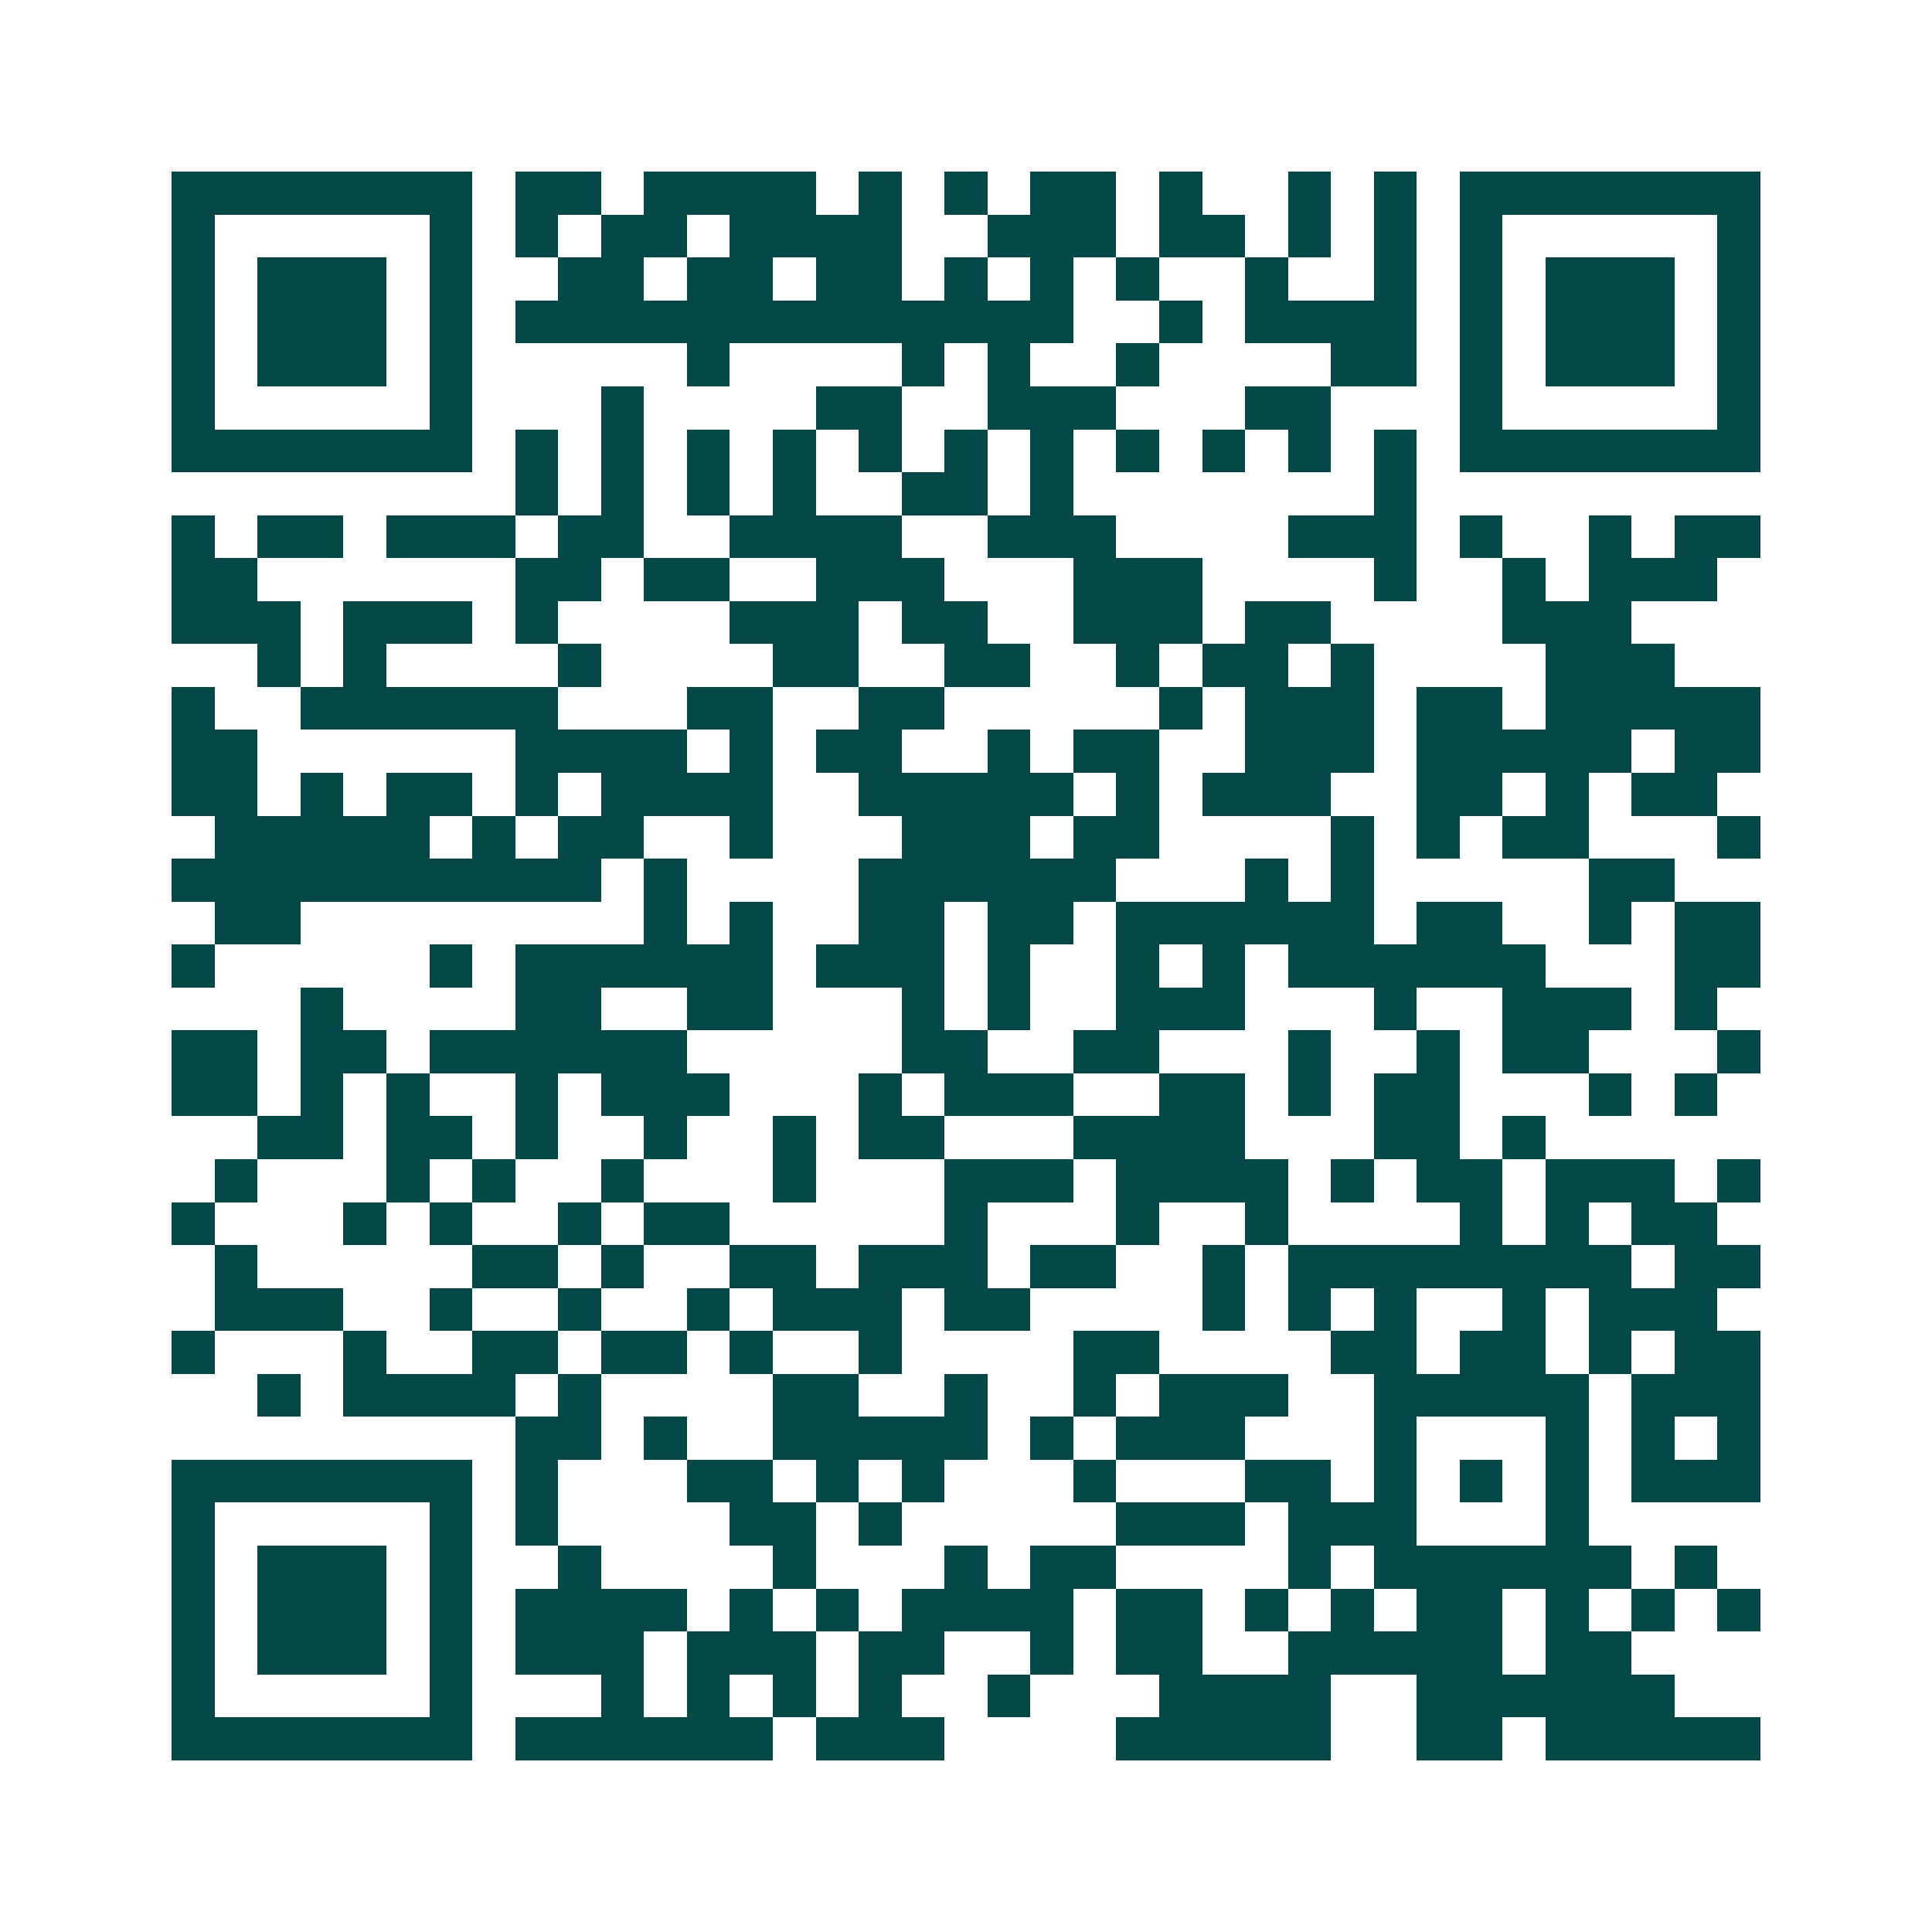 <svg xmlns="http://www.w3.org/2000/svg" width="200" height="200" viewBox="0 0 45 45" shape-rendering="crispEdges"><path fill="#ffffff" d="M0 0h45v45H0z"/><path stroke="#014847" d="M4 4.5h7m1 0h2m1 0h4m1 0h1m1 0h1m1 0h2m1 0h1m2 0h1m1 0h1m1 0h7M4 5.5h1m5 0h1m1 0h1m1 0h2m1 0h4m2 0h3m1 0h2m1 0h1m1 0h1m1 0h1m5 0h1M4 6.5h1m1 0h3m1 0h1m2 0h2m1 0h2m1 0h2m1 0h1m1 0h1m1 0h1m2 0h1m2 0h1m1 0h1m1 0h3m1 0h1M4 7.5h1m1 0h3m1 0h1m1 0h13m2 0h1m1 0h4m1 0h1m1 0h3m1 0h1M4 8.5h1m1 0h3m1 0h1m5 0h1m4 0h1m1 0h1m2 0h1m4 0h2m1 0h1m1 0h3m1 0h1M4 9.5h1m5 0h1m3 0h1m4 0h2m2 0h3m3 0h2m3 0h1m5 0h1M4 10.5h7m1 0h1m1 0h1m1 0h1m1 0h1m1 0h1m1 0h1m1 0h1m1 0h1m1 0h1m1 0h1m1 0h1m1 0h7M12 11.5h1m1 0h1m1 0h1m1 0h1m2 0h2m1 0h1m7 0h1M4 12.5h1m1 0h2m1 0h3m1 0h2m2 0h4m2 0h3m4 0h3m1 0h1m2 0h1m1 0h2M4 13.5h2m6 0h2m1 0h2m2 0h3m3 0h3m4 0h1m2 0h1m1 0h3M4 14.5h3m1 0h3m1 0h1m4 0h3m1 0h2m2 0h3m1 0h2m4 0h3M6 15.5h1m1 0h1m4 0h1m4 0h2m2 0h2m2 0h1m1 0h2m1 0h1m4 0h3M4 16.5h1m2 0h6m3 0h2m2 0h2m5 0h1m1 0h3m1 0h2m1 0h5M4 17.5h2m6 0h4m1 0h1m1 0h2m2 0h1m1 0h2m2 0h3m1 0h5m1 0h2M4 18.5h2m1 0h1m1 0h2m1 0h1m1 0h4m2 0h5m1 0h1m1 0h3m2 0h2m1 0h1m1 0h2M5 19.5h5m1 0h1m1 0h2m2 0h1m3 0h3m1 0h2m4 0h1m1 0h1m1 0h2m3 0h1M4 20.5h10m1 0h1m4 0h6m3 0h1m1 0h1m5 0h2M5 21.5h2m8 0h1m1 0h1m2 0h2m1 0h2m1 0h6m1 0h2m2 0h1m1 0h2M4 22.5h1m5 0h1m1 0h6m1 0h3m1 0h1m2 0h1m1 0h1m1 0h6m3 0h2M7 23.5h1m4 0h2m2 0h2m3 0h1m1 0h1m2 0h3m3 0h1m2 0h3m1 0h1M4 24.5h2m1 0h2m1 0h6m5 0h2m2 0h2m3 0h1m2 0h1m1 0h2m3 0h1M4 25.5h2m1 0h1m1 0h1m2 0h1m1 0h3m3 0h1m1 0h3m2 0h2m1 0h1m1 0h2m3 0h1m1 0h1M6 26.5h2m1 0h2m1 0h1m2 0h1m2 0h1m1 0h2m3 0h4m3 0h2m1 0h1M5 27.5h1m3 0h1m1 0h1m2 0h1m3 0h1m3 0h3m1 0h4m1 0h1m1 0h2m1 0h3m1 0h1M4 28.5h1m3 0h1m1 0h1m2 0h1m1 0h2m5 0h1m3 0h1m2 0h1m4 0h1m1 0h1m1 0h2M5 29.5h1m5 0h2m1 0h1m2 0h2m1 0h3m1 0h2m2 0h1m1 0h8m1 0h2M5 30.5h3m2 0h1m2 0h1m2 0h1m1 0h3m1 0h2m4 0h1m1 0h1m1 0h1m2 0h1m1 0h3M4 31.5h1m3 0h1m2 0h2m1 0h2m1 0h1m2 0h1m4 0h2m4 0h2m1 0h2m1 0h1m1 0h2M6 32.5h1m1 0h4m1 0h1m4 0h2m2 0h1m2 0h1m1 0h3m2 0h5m1 0h3M12 33.5h2m1 0h1m2 0h5m1 0h1m1 0h3m3 0h1m3 0h1m1 0h1m1 0h1M4 34.5h7m1 0h1m3 0h2m1 0h1m1 0h1m3 0h1m3 0h2m1 0h1m1 0h1m1 0h1m1 0h3M4 35.5h1m5 0h1m1 0h1m4 0h2m1 0h1m5 0h3m1 0h3m3 0h1M4 36.5h1m1 0h3m1 0h1m2 0h1m4 0h1m3 0h1m1 0h2m4 0h1m1 0h6m1 0h1M4 37.5h1m1 0h3m1 0h1m1 0h4m1 0h1m1 0h1m1 0h4m1 0h2m1 0h1m1 0h1m1 0h2m1 0h1m1 0h1m1 0h1M4 38.5h1m1 0h3m1 0h1m1 0h3m1 0h3m1 0h2m2 0h1m1 0h2m2 0h5m1 0h2M4 39.5h1m5 0h1m3 0h1m1 0h1m1 0h1m1 0h1m2 0h1m3 0h4m2 0h6M4 40.5h7m1 0h6m1 0h3m4 0h5m2 0h2m1 0h5"/></svg>
